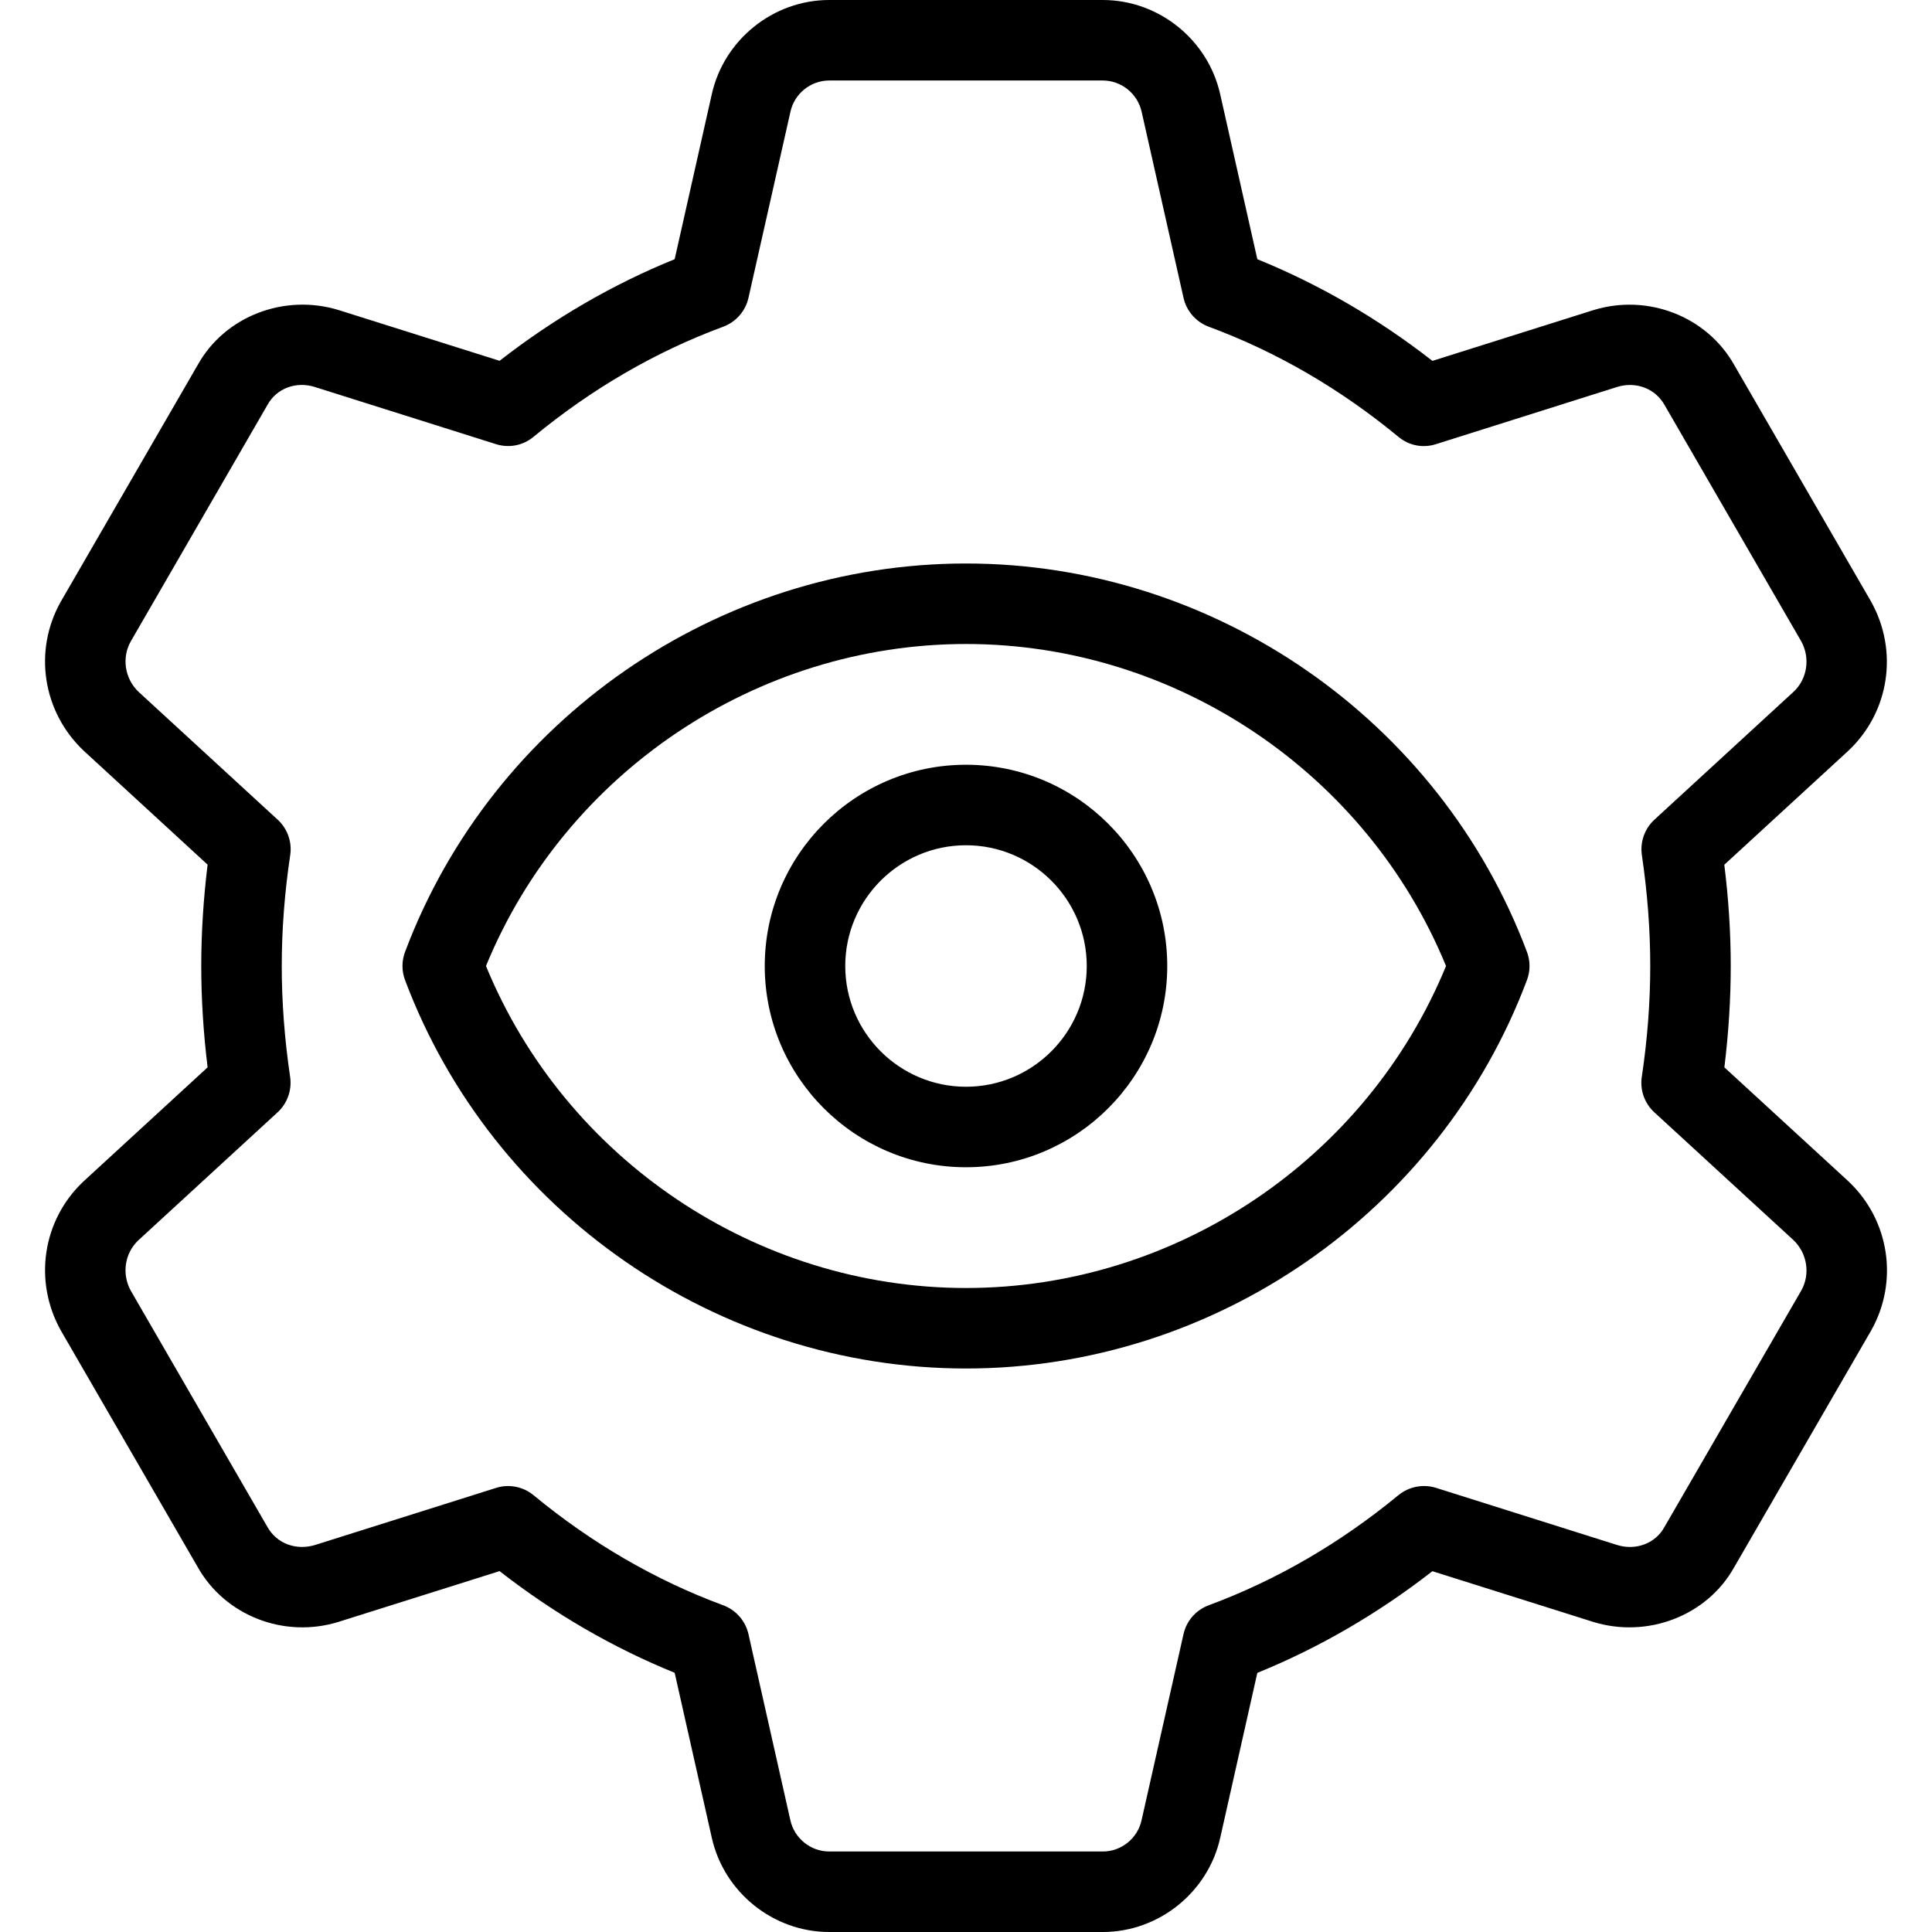 <svg id="light" enable-background="new 0 0 24 24" height="512" viewBox="0 0 24 24" width="512" xmlns="http://www.w3.org/2000/svg"><path d="m13.7 24h-3.4c-.694 0-1.307-.493-1.458-1.172l-.461-2.048c-.768-.312-1.498-.735-2.175-1.263l-1.996.629c-.679.213-1.417-.076-1.756-.683l-1.697-2.933c-.345-.615-.229-1.375.28-1.854l1.542-1.417c-.052-.426-.079-.848-.079-1.259s.027-.833.079-1.259l-1.537-1.413c-.513-.483-.63-1.243-.288-1.852l1.704-2.946c.336-.601 1.074-.886 1.75-.678l1.998.63c.677-.527 1.407-.951 2.175-1.262l.461-2.049c.151-.678.764-1.171 1.458-1.171h3.4c.694 0 1.307.493 1.458 1.172l.461 2.048c.768.312 1.498.735 2.175 1.263l1.995-.629c.68-.212 1.417.077 1.756.683l1.697 2.934c.345.615.229 1.375-.28 1.854l-1.542 1.417c.053.425.08.847.08 1.258s-.027.833-.079 1.259l1.538 1.413c.001.001.003.003.004.004.508.479.625 1.239.283 1.849l-1.704 2.945c-.336.601-1.075.886-1.75.678l-1.998-.63c-.677.527-1.407.951-2.175 1.263l-.461 2.049c-.151.677-.764 1.17-1.458 1.17zm-7.39-5.54c.115 0 .228.039.318.114.723.597 1.516 1.057 2.355 1.367.159.059.278.194.315.36l.52 2.31c.05.226.253.389.482.389h3.4c.229 0 .432-.163.481-.389l.521-2.311c.037-.166.156-.301.314-.359.839-.311 1.632-.771 2.355-1.367.131-.107.308-.142.469-.091l2.25.71c.23.071.471-.019.583-.218l1.704-2.945c.113-.202.074-.461-.098-.625l-1.728-1.587c-.122-.112-.181-.277-.156-.441.07-.467.105-.93.105-1.377s-.035-.91-.104-1.377c-.024-.164.034-.329.156-.441l1.73-1.59c.169-.159.209-.419.092-.628l-1.697-2.934c-.116-.206-.358-.295-.589-.223l-2.248.71c-.161.053-.338.019-.469-.091-.723-.597-1.516-1.057-2.355-1.367-.158-.059-.277-.194-.314-.36l-.52-2.31c-.05-.226-.253-.389-.482-.389h-3.4c-.229 0-.432.163-.481.389l-.521 2.31c-.037.166-.156.301-.315.36-.839.31-1.631.77-2.355 1.367-.13.109-.306.143-.468.091l-2.25-.71c-.233-.073-.472.018-.584.217l-1.703 2.946c-.113.203-.073.463.1.626l1.726 1.586c.122.112.181.277.156.441-.07.467-.105.93-.105 1.377s.035.91.104 1.377c.024.164-.034.329-.156.441l-1.73 1.59c-.169.159-.209.419-.092.628l1.697 2.934c.116.206.356.293.589.223l2.248-.709c.049-.016.1-.024.15-.024z"/><path d="m12 17c-3.083 0-5.883-1.938-6.968-4.824-.043-.113-.043-.238 0-.352 1.085-2.886 3.885-4.824 6.968-4.824s5.883 1.938 6.968 4.824c.043.113.043.238 0 .352-1.085 2.886-3.885 4.824-6.968 4.824zm-5.963-5c.985 2.4 3.357 4 5.963 4s4.978-1.6 5.963-4c-.985-2.4-3.358-4-5.963-4s-4.978 1.6-5.963 4z"/><path d="m12 14.5c-1.378 0-2.5-1.121-2.5-2.5s1.122-2.5 2.5-2.5 2.5 1.121 2.5 2.5-1.122 2.5-2.5 2.5zm0-4c-.827 0-1.5.673-1.5 1.5s.673 1.5 1.5 1.5 1.5-.673 1.5-1.5-.673-1.5-1.5-1.5z"/></svg>